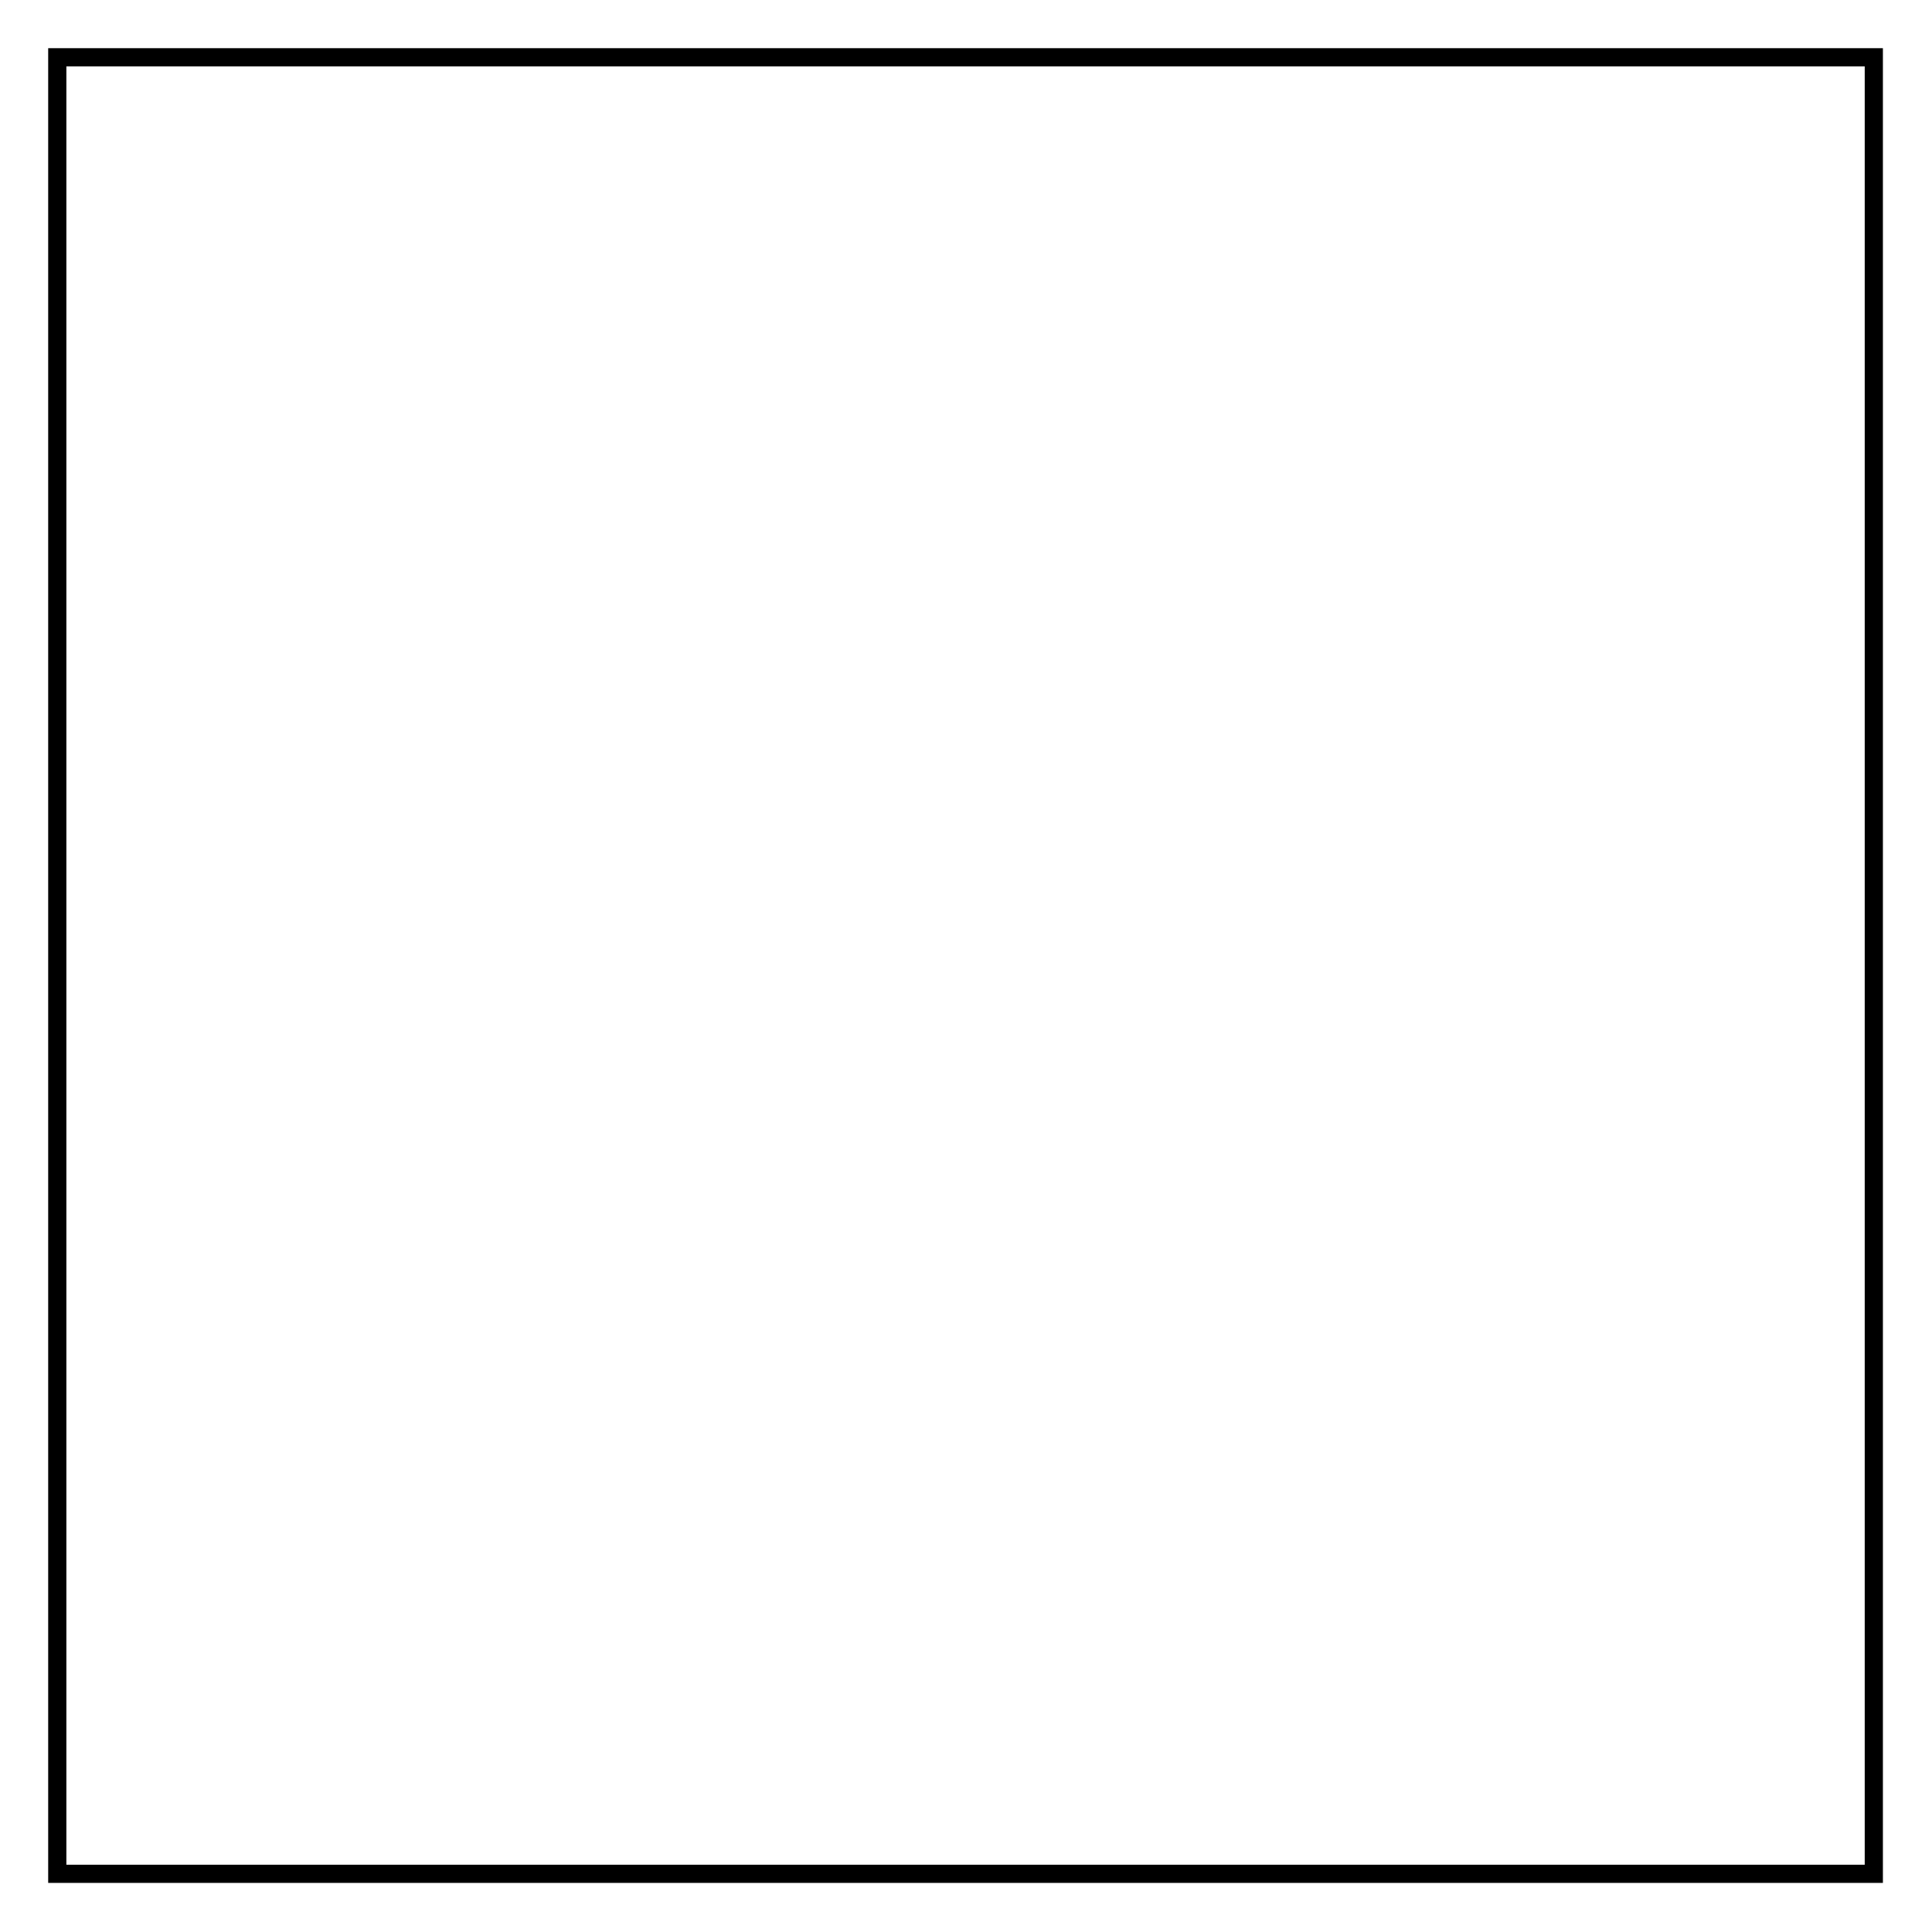 <?xml version="1.0" encoding="utf-8"?>
<!-- Generator: Adobe Illustrator 23.0.2, SVG Export Plug-In . SVG Version: 6.00 Build 0)  -->
<svg version="1.1" id="Layer_1" xmlns="http://www.w3.org/2000/svg" xmlns:xlink="http://www.w3.org/1999/xlink" x="0px" y="0px"
	 viewBox="0 0 212.5 212.5" style="enable-background:new 0 0 212.5 212.5;" xml:space="preserve">
<g>
	<path d="M207.1,207.1H5.3V5.3h201.8V207.1z M7.3,205.1h197.8V7.3H7.3V205.1z"/>
</g>
</svg>
